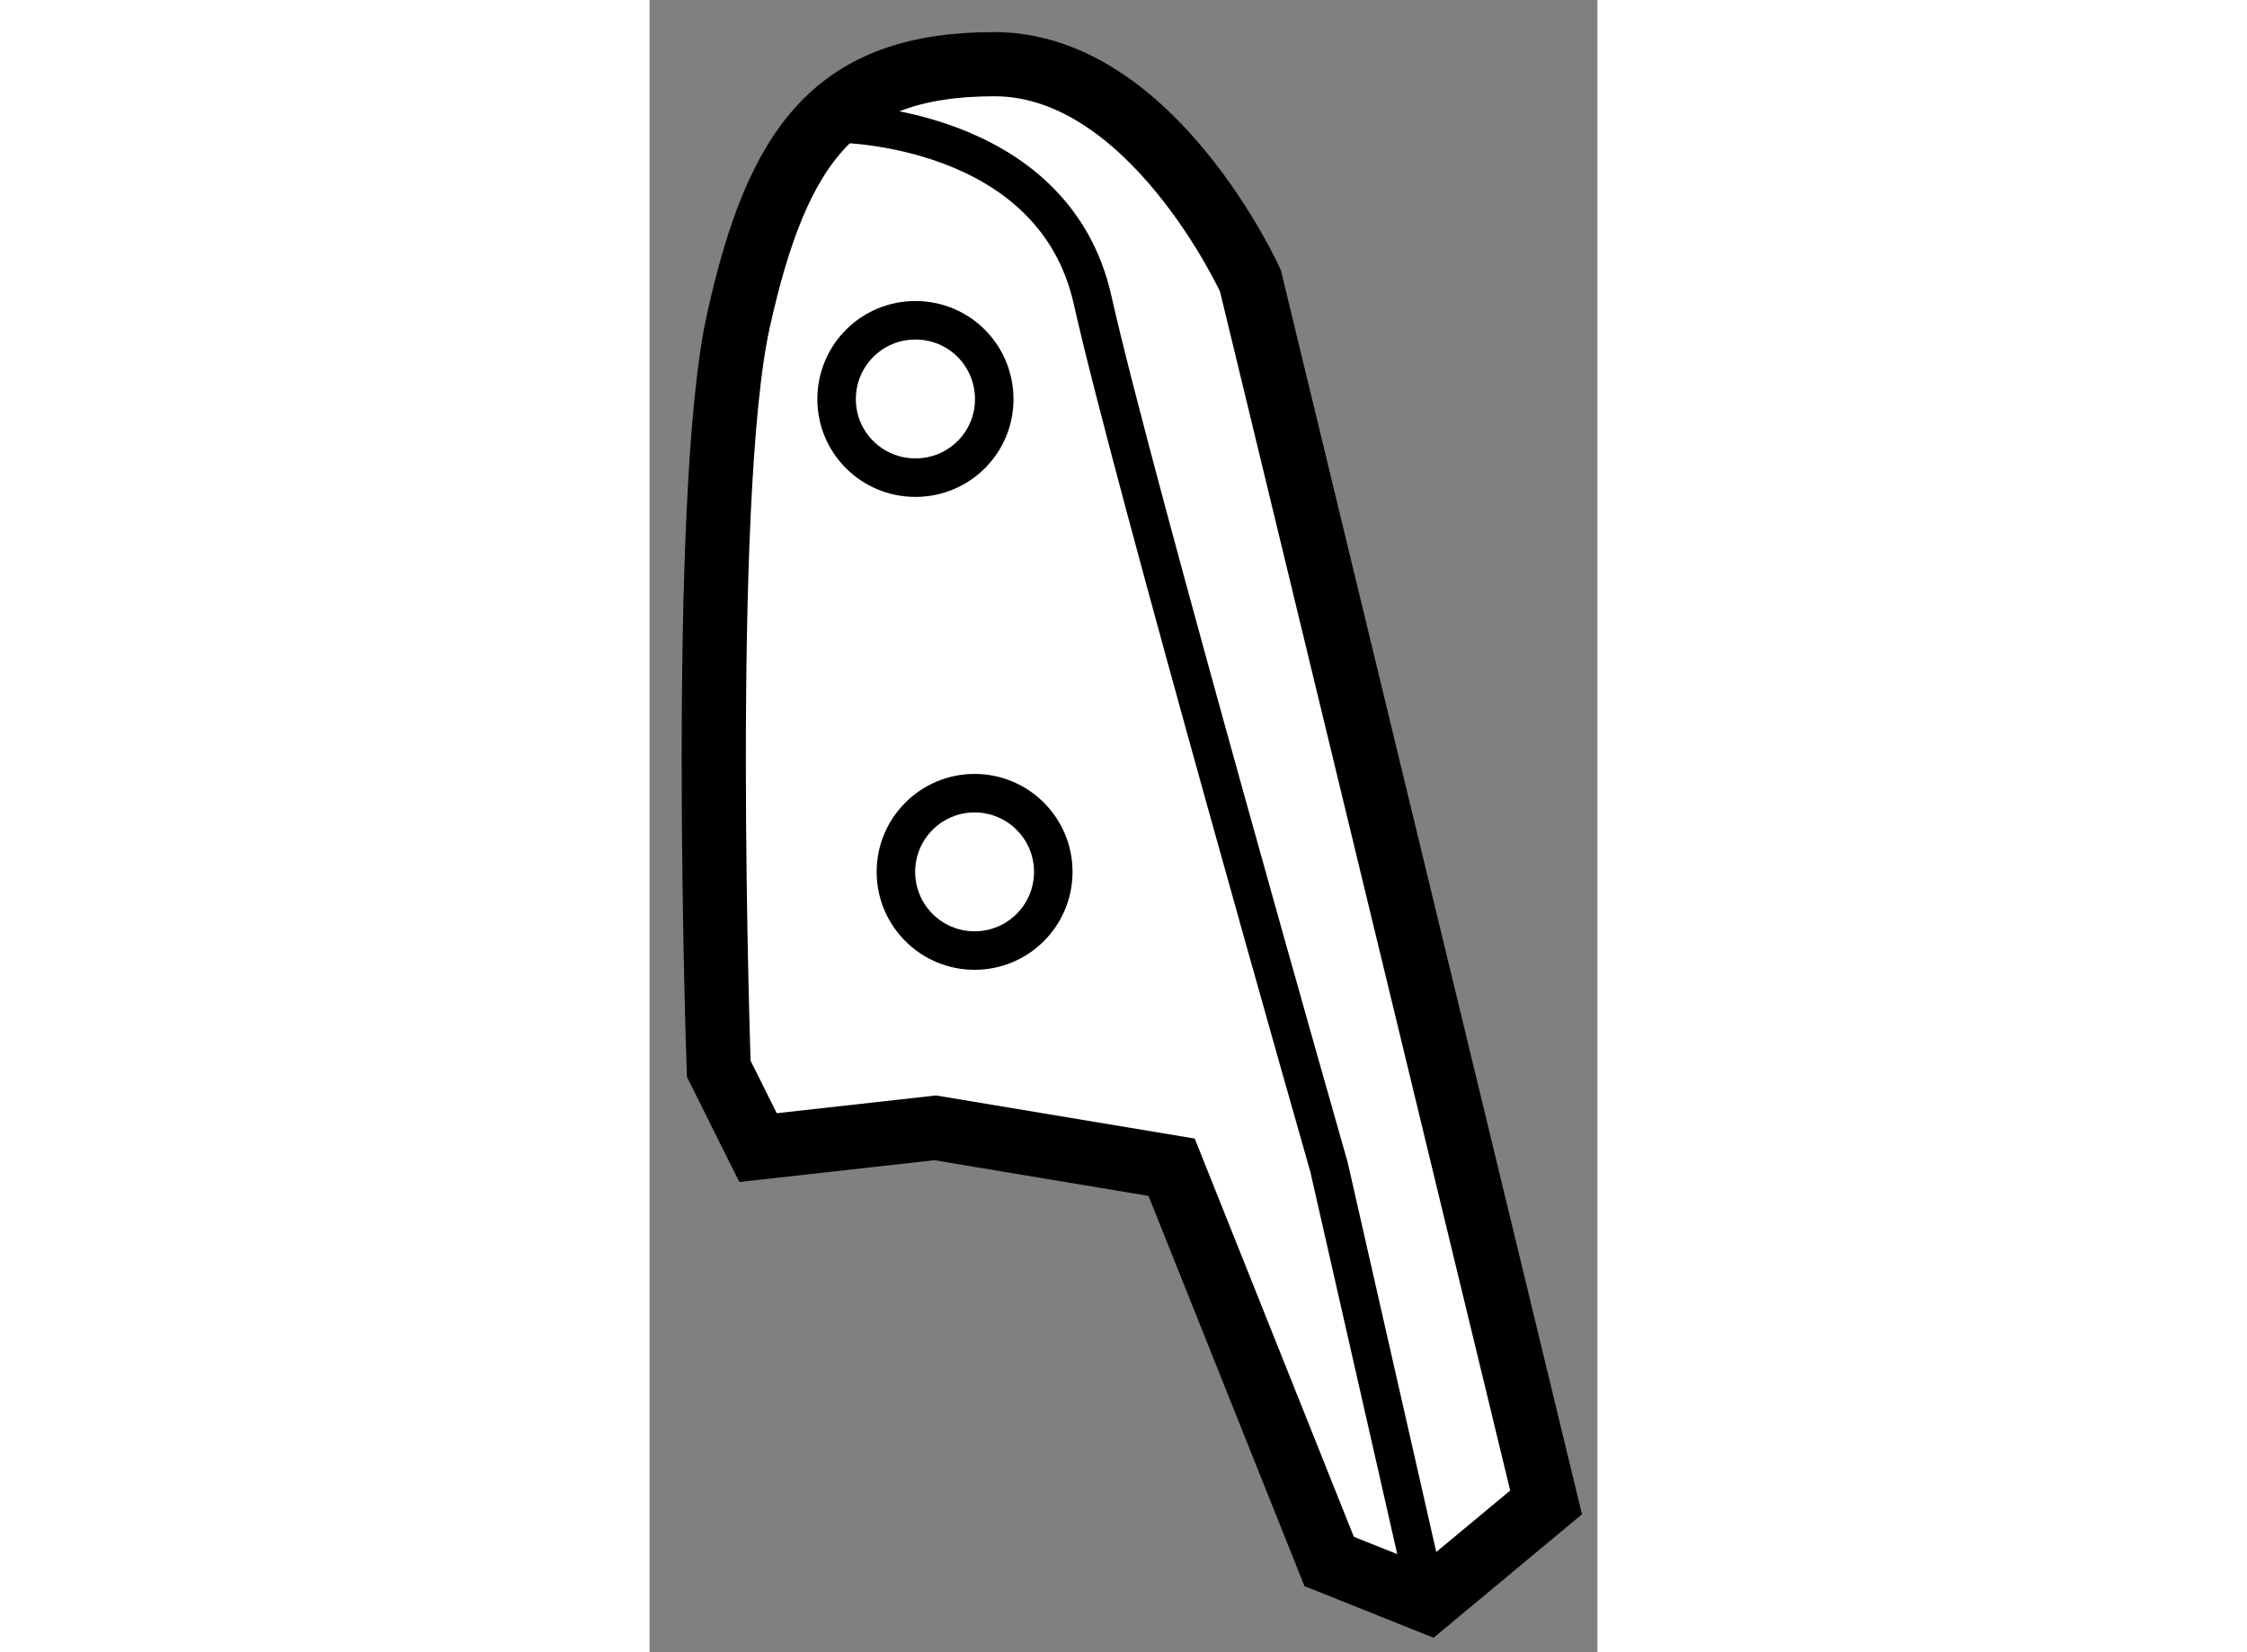 <?xml version="1.0" encoding="utf-8"?>
<!-- Generator: Adobe Illustrator 15.1.0, SVG Export Plug-In . SVG Version: 6.00 Build 0)  -->
<!DOCTYPE svg PUBLIC "-//W3C//DTD SVG 1.1//EN" "http://www.w3.org/Graphics/SVG/1.1/DTD/svg11.dtd">
<svg version="1.1" xmlns="http://www.w3.org/2000/svg" xmlns:xlink="http://www.w3.org/1999/xlink" x="0px" y="0px" width="244.8px"
	 height="180px" viewBox="151.836 67.687 7.384 12.871" enable-background="new 0 0 244.8 180" xml:space="preserve">
	
<rect x="151.836" y="67.687" width="7.384" height="12.871" fill="#808080" stroke="none"/>
	
<g><path fill="#FFFFFF" stroke="#000000" stroke-width="0.5" d="M152.681,76.627l1.38-0.154l1.842,0.307l1.227,3.071l0.768,0.307
				l0.922-0.767l-2.303-9.516c0,0-0.766-1.688-1.994-1.688s-1.688,0.613-1.994,1.994c-0.309,1.381-0.154,5.832-0.154,5.832
				L152.681,76.627z"></path><path fill="none" stroke="#000000" stroke-width="0.3" d="M153.293,68.648c0,0,1.688,0,1.995,1.379
				c0.308,1.381,1.841,6.752,1.841,6.752l0.768,3.378"></path><path fill="none" stroke="#000000" stroke-width="0.3" d="M154.521,70.797c0,0.338-0.274,0.611-0.614,0.611
				c-0.339,0-0.614-0.273-0.614-0.611c0-0.342,0.275-0.615,0.614-0.615C154.247,70.182,154.521,70.455,154.521,70.797z"></path><circle fill="none" stroke="#000000" stroke-width="0.3" cx="154.368" cy="74.479" r="0.613"></circle></g>


</svg>